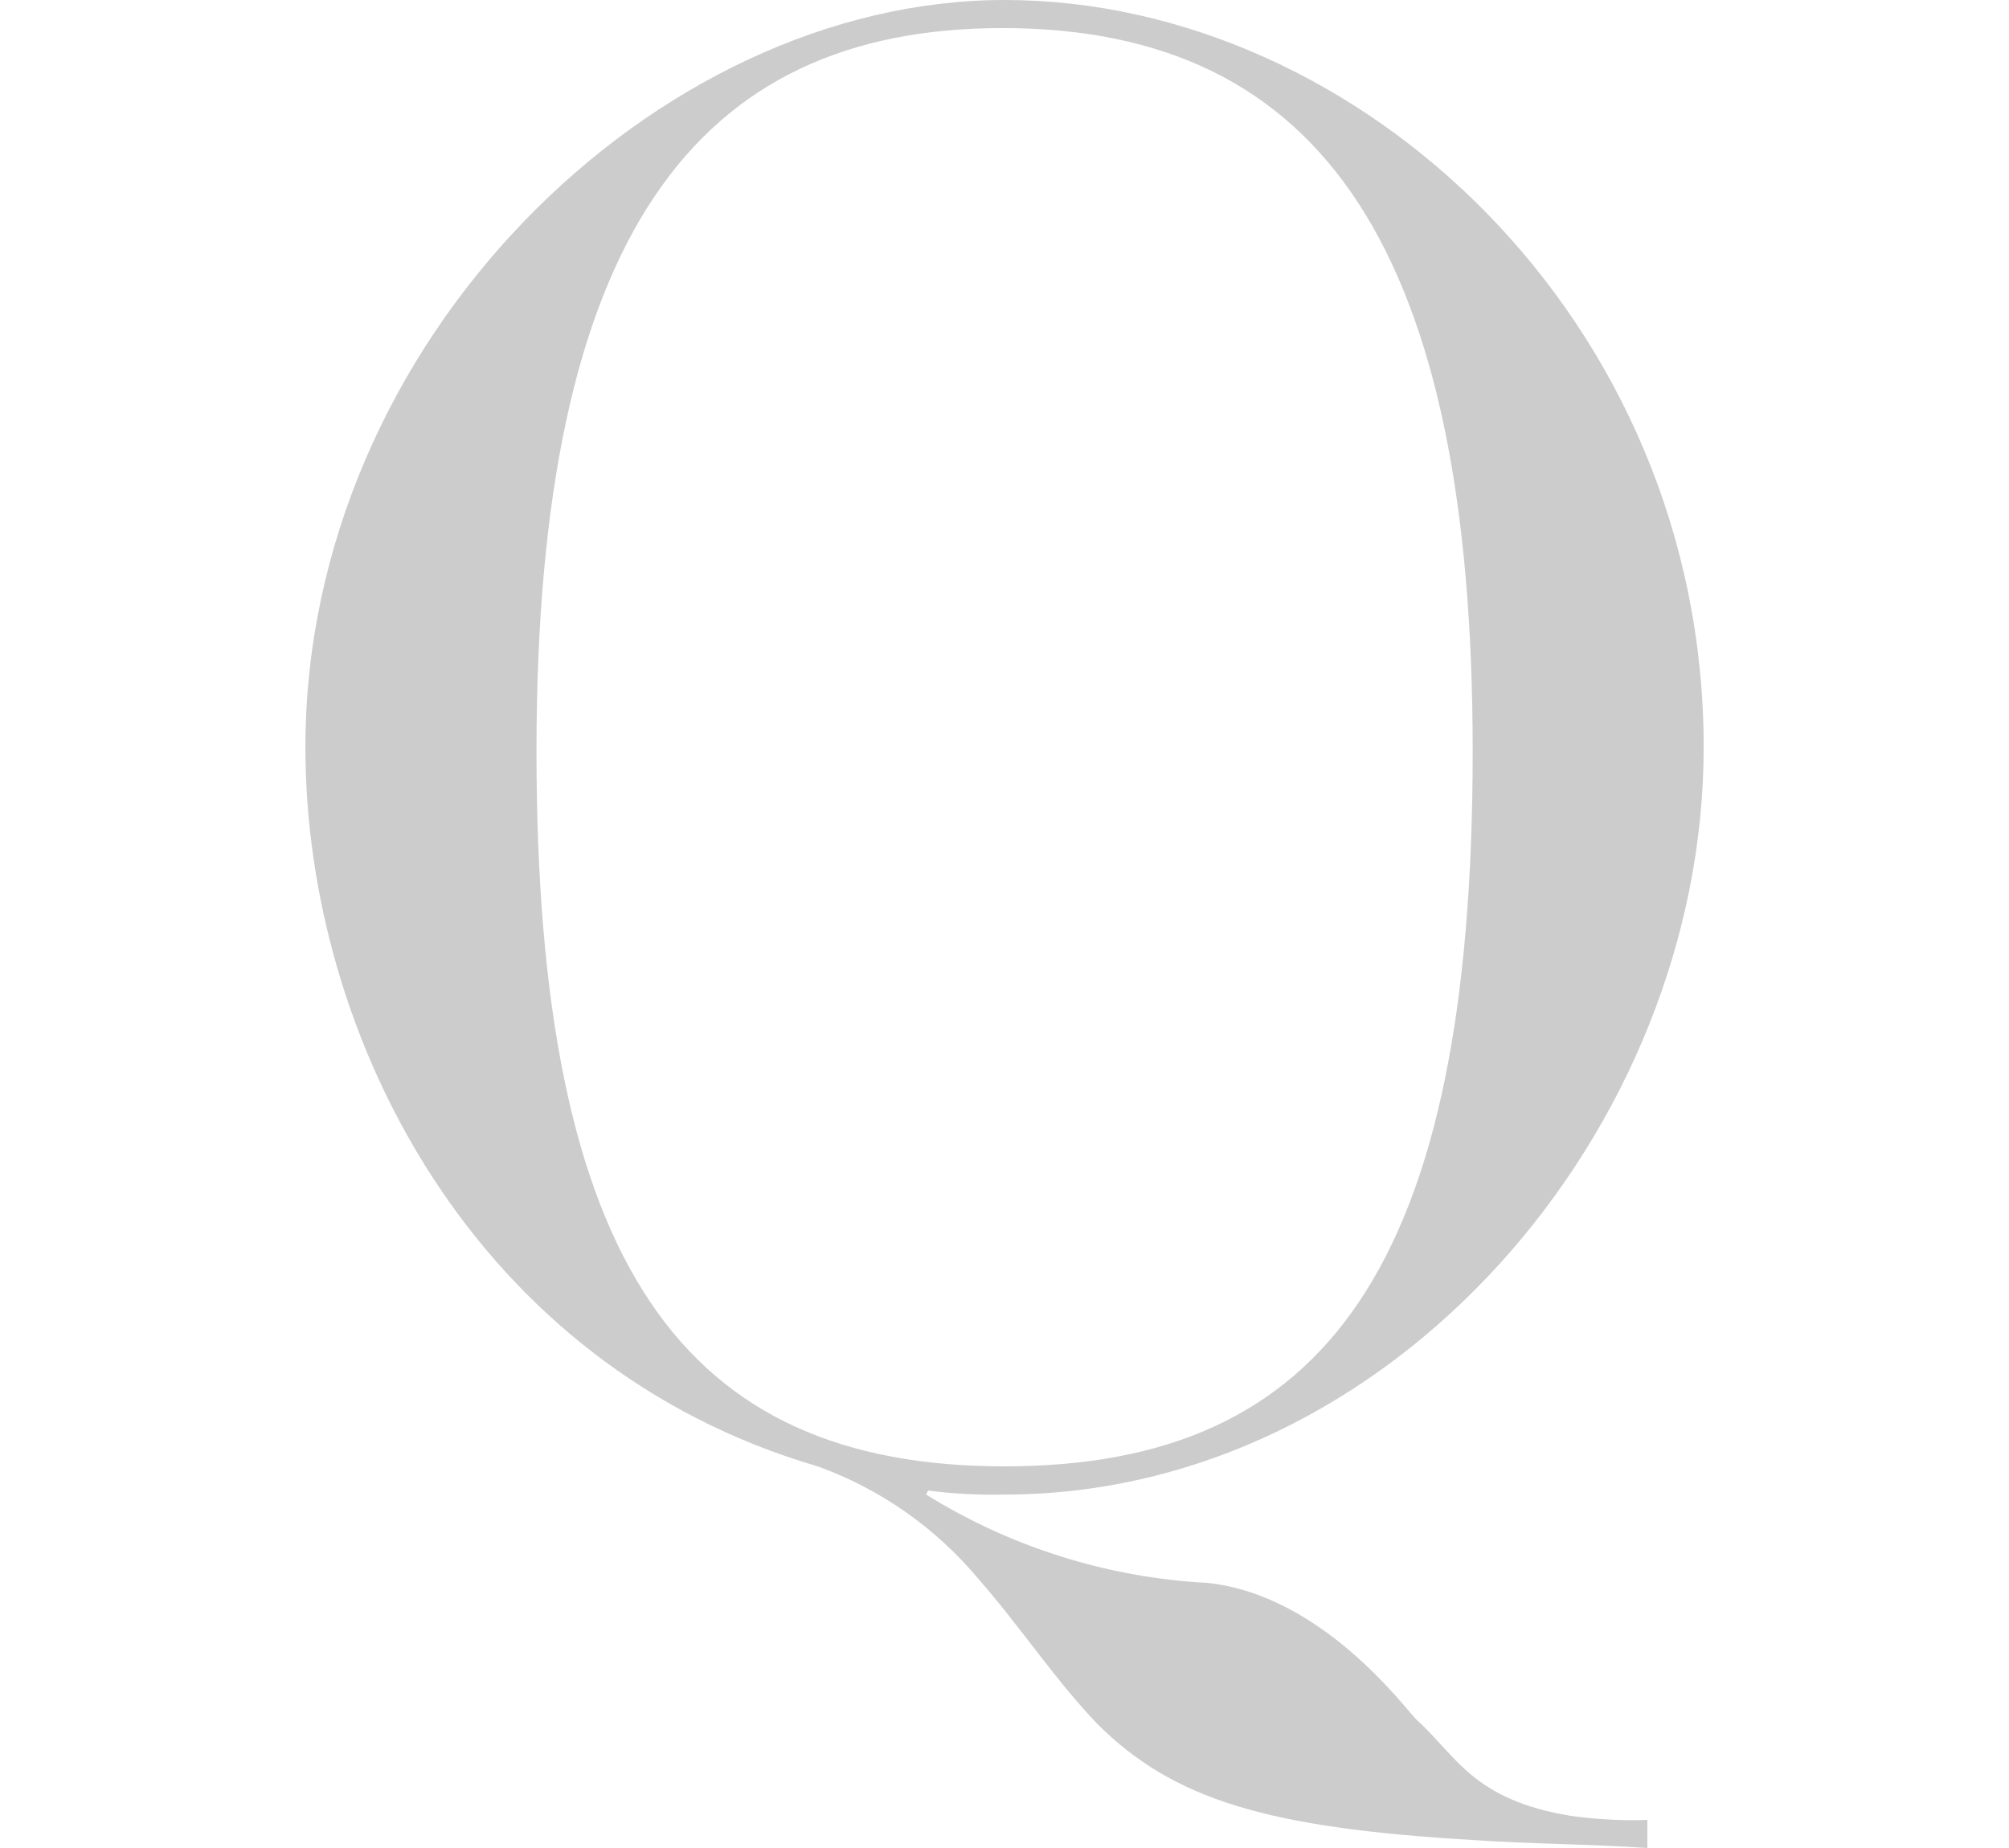 <?xml version="1.0" encoding="UTF-8"?>
<svg xmlns="http://www.w3.org/2000/svg" version="1.1" viewBox="0 0 50 46">
  <!-- Generator: Adobe Illustrator 28.7.1, SVG Export Plug-In . SVG Version: 1.2.0 Build 142)  -->
  <g>
    <g id="_レイヤー_1" data-name="レイヤー_1">
      <path id="nav_que.svg" d="M42.401,18.6C42.401,8,33.852,0,25.001,0,16.301,0,7.601,8.5,7.601,18.6c0,7.199,4.2,15.4,12.749,17.9,1.558.562,2.938,1.529,4,2.801,1.05,1.199,1.9,2.5,2.95,3.6,1.9,1.9,4.25,2.6,9.349,2.9,1.45.1,2.9.1,4.35.199v-.699c-.635.021-1.271-.012-1.9-.1-2.45-.4-2.85-1.5-3.85-2.4-.3-.301-2.35-3.1-5.2-3.4-2.482-.131-4.89-.887-7-2.199l.05-.1c.63.082,1.265.115,1.9.1,9.653-.002,17.402-9.102,17.402-18.602ZM25.001,36.5c-8,0-11.649-5-11.649-17.801S17.302.699,24.952.699c8,0,11.7,5.6,11.7,18,0,12.801-3.65,17.801-11.65,17.801h0Z" fill="#ccc" fill-rule="evenodd"/>
    </g>
  </g>
</svg>